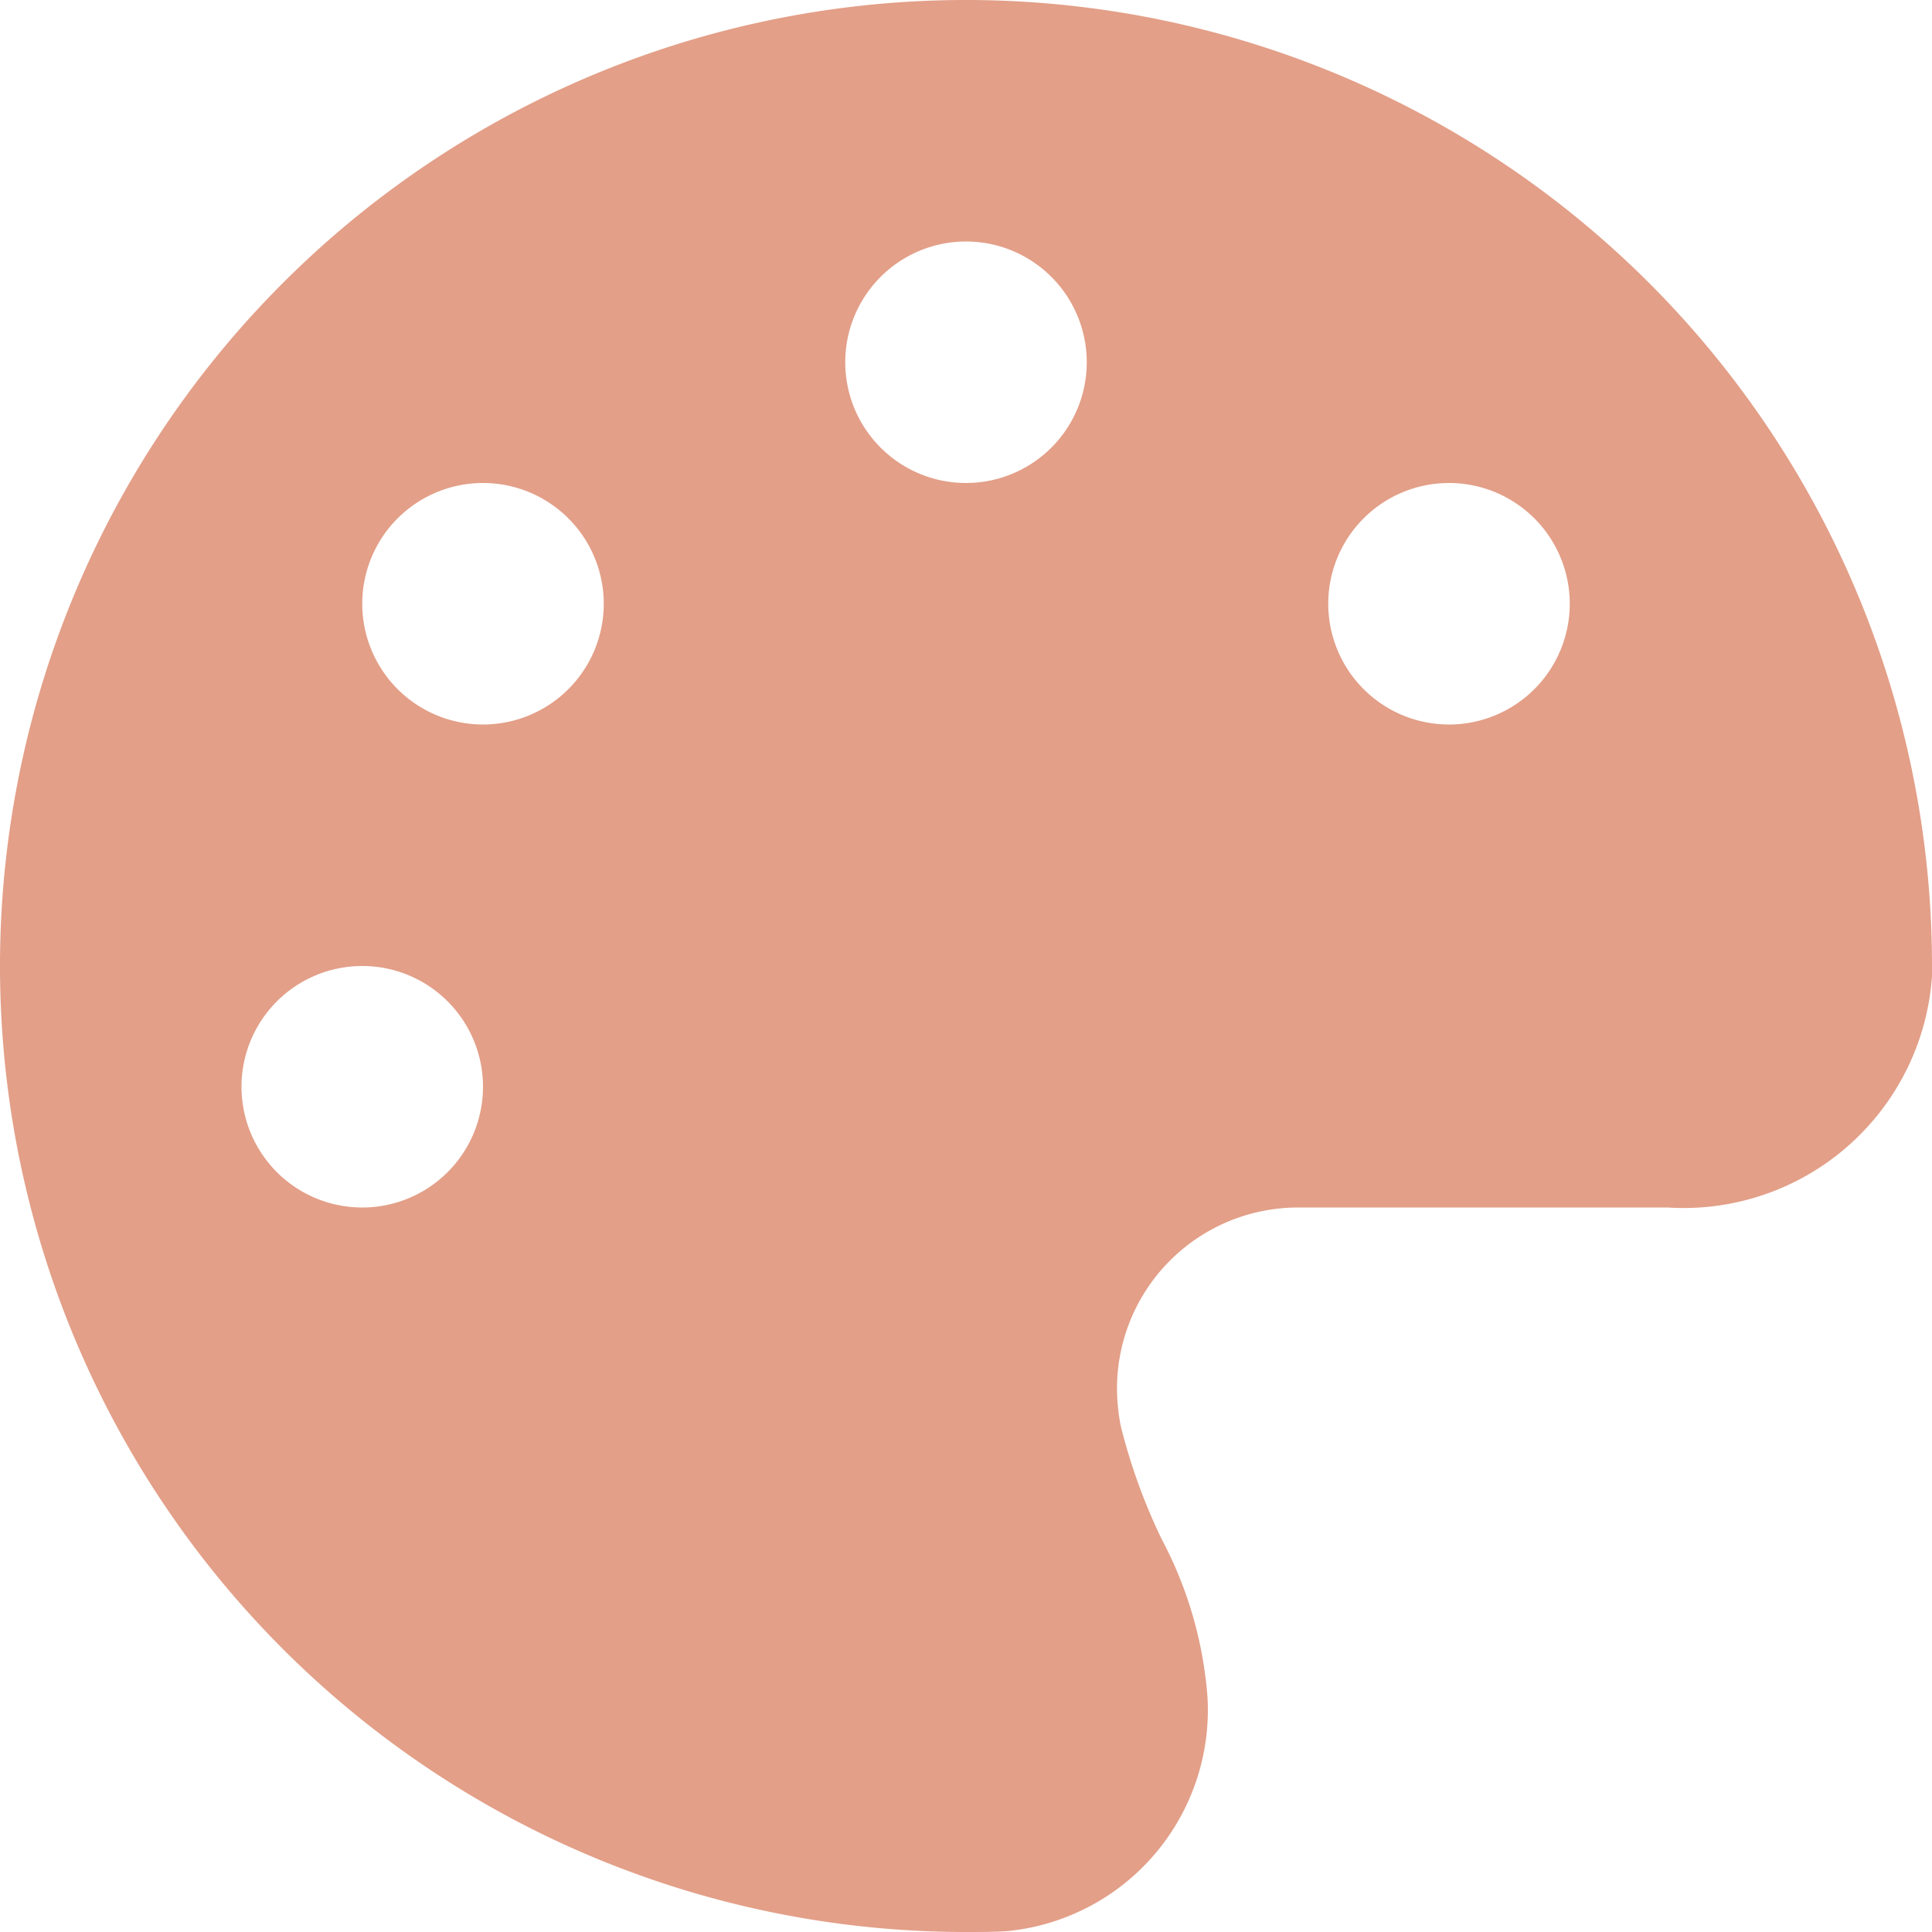 <?xml version="1.0" encoding="UTF-8"?>
<svg xmlns="http://www.w3.org/2000/svg" width="20" height="20" viewBox="0 0 20 20">
  <path id="palette" d="M20,10v.105A2.578,2.578,0,0,1,17.262,12.5H13.438a1.875,1.875,0,0,0-1.875,1.875,2.094,2.094,0,0,0,.039.387,6.076,6.076,0,0,0,.422,1.168A4.151,4.151,0,0,1,12.5,17.57a2.3,2.3,0,0,1-2.086,2.422C10.273,20,10.137,20,10,20A10,10,0,1,1,20,10ZM5,11.25A1.25,1.25,0,1,0,3.75,12.5,1.25,1.25,0,0,0,5,11.25ZM5,7.5A1.25,1.25,0,1,0,3.75,6.25,1.25,1.25,0,0,0,5,7.5Zm6.25-3.75A1.25,1.25,0,1,0,10,5,1.25,1.25,0,0,0,11.25,3.75ZM15,7.5a1.25,1.25,0,1,0-1.25-1.25A1.25,1.25,0,0,0,15,7.5Z" fill="#e39f88"></path>
</svg>

